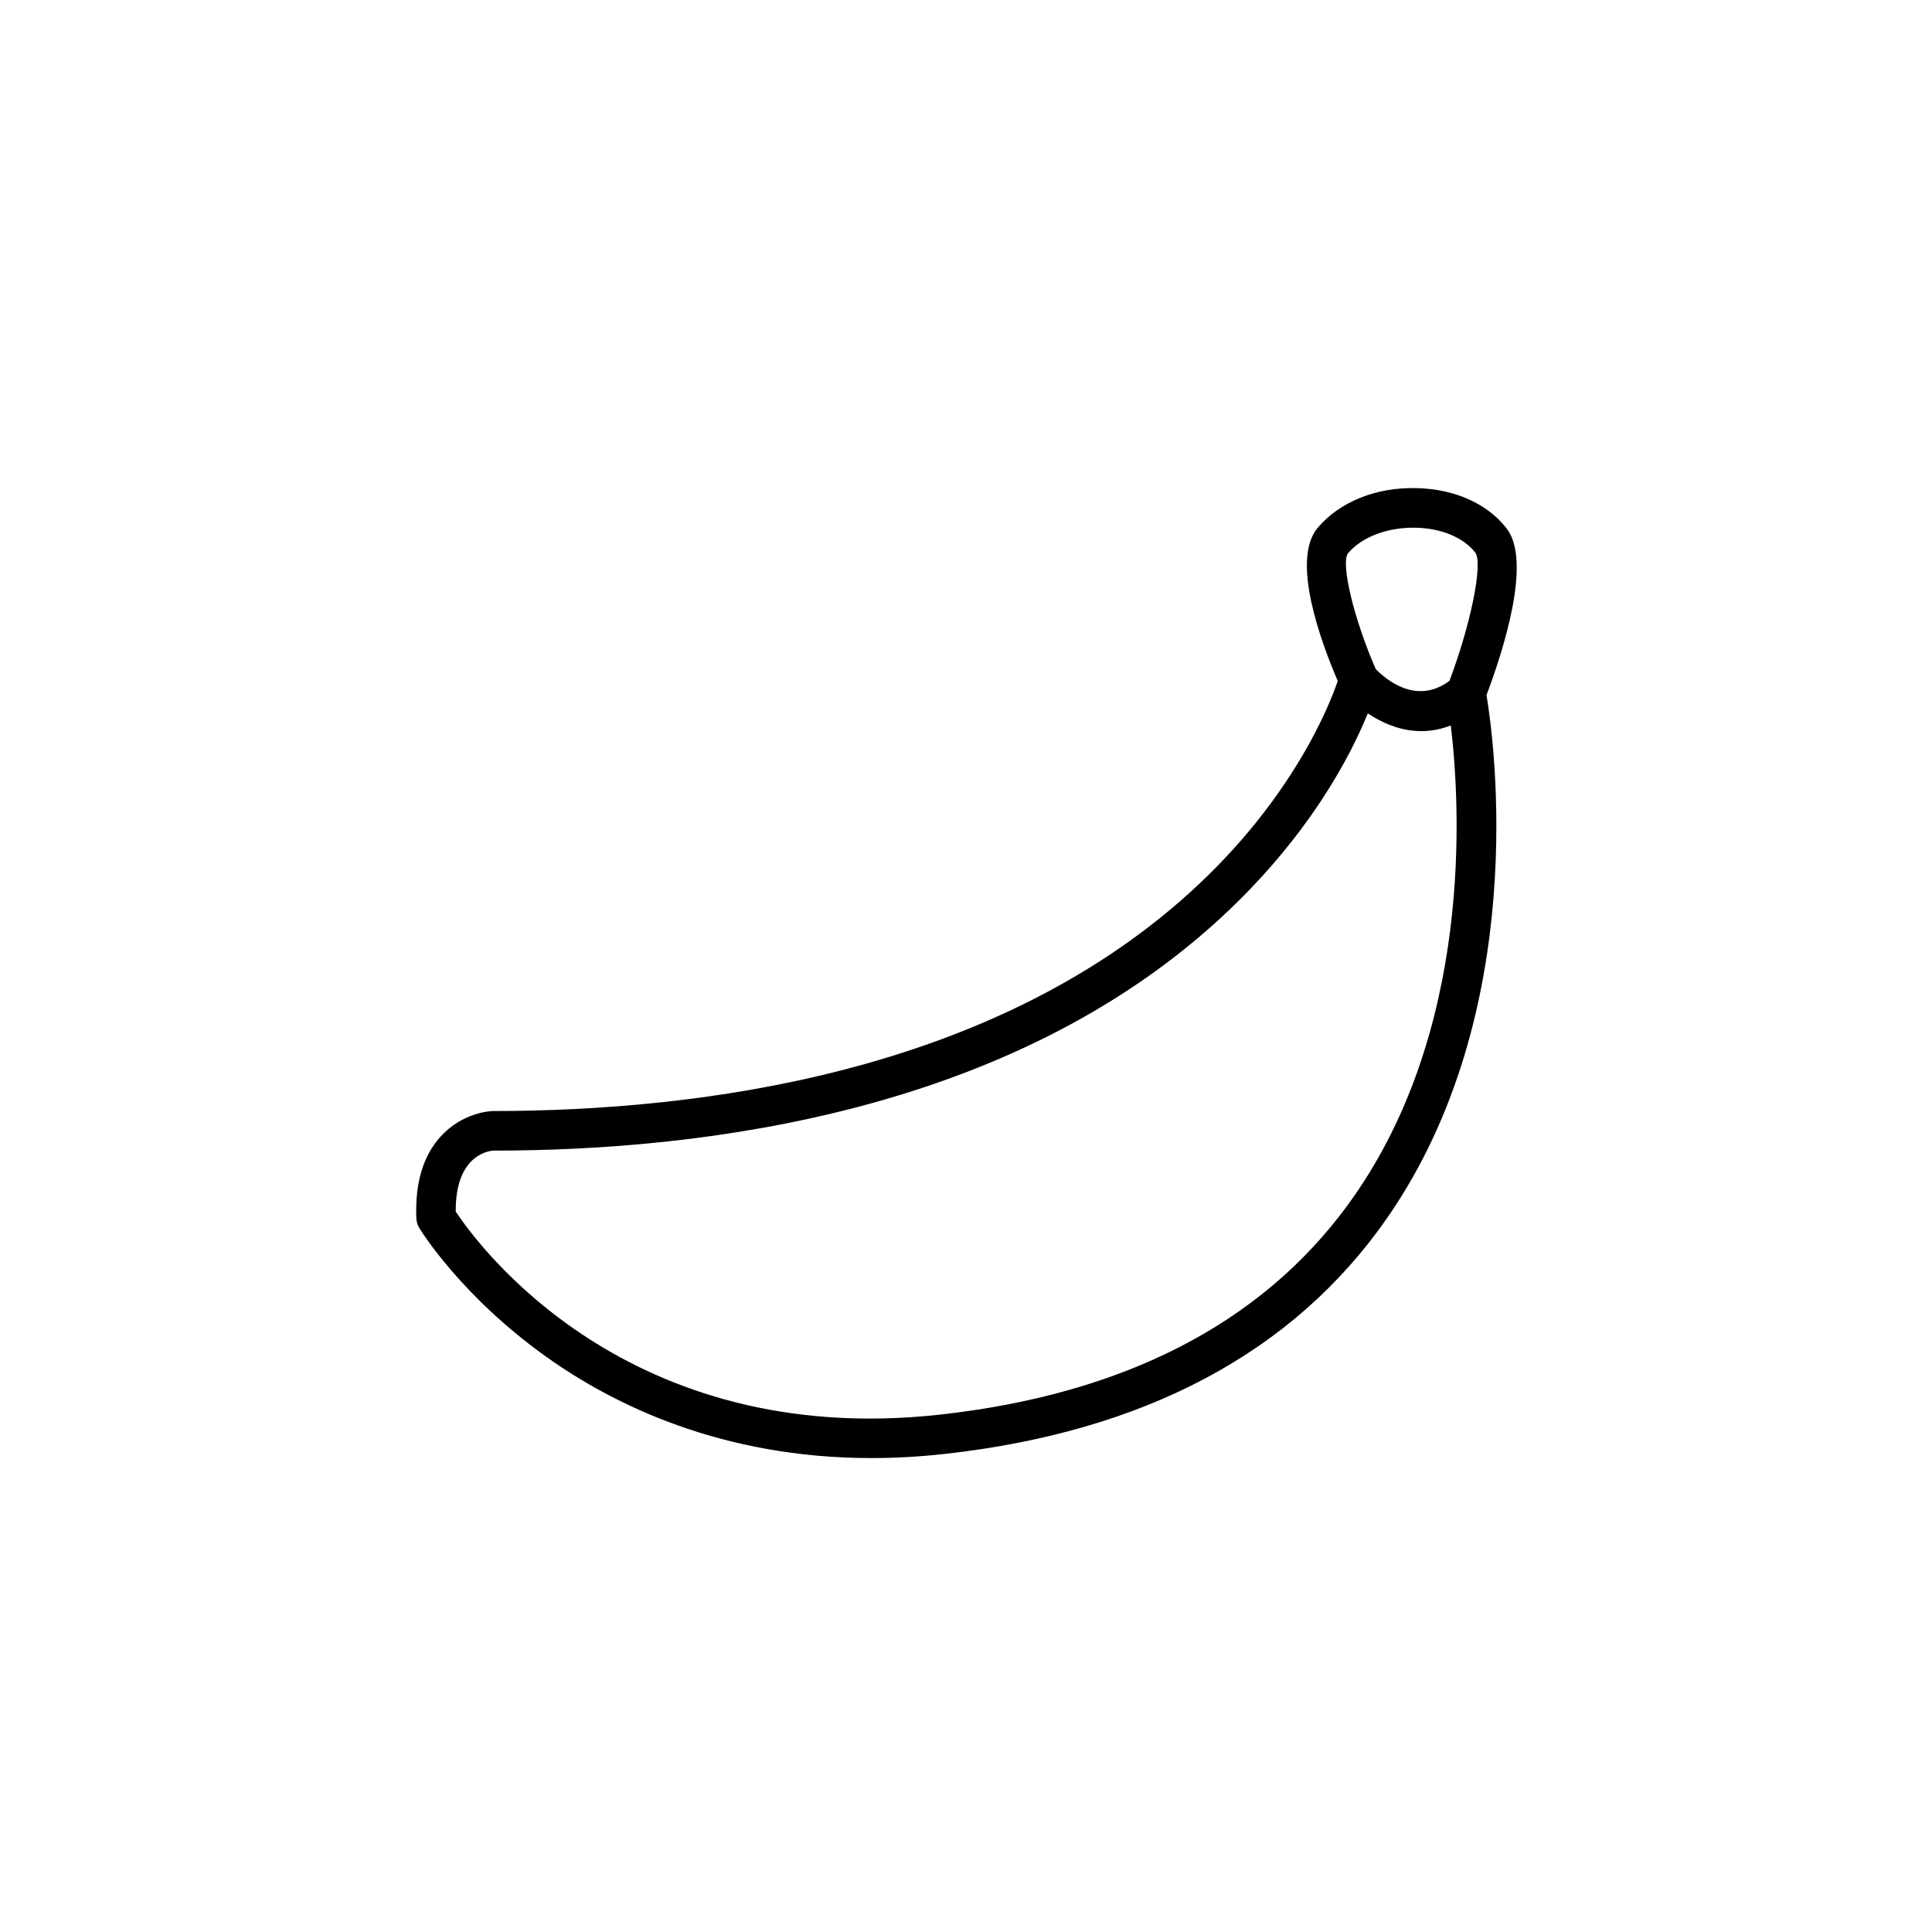 <?xml version="1.0" encoding="UTF-8"?>
<!-- Uploaded to: ICON Repo, www.svgrepo.com, Generator: ICON Repo Mixer Tools -->
<svg fill="#000000" width="800px" height="800px" version="1.1" viewBox="144 144 512 512" xmlns="http://www.w3.org/2000/svg">
 <path d="m543.31 284.1c-5.086-6.625-13.828-10.543-23.977-10.742-10.762-0.285-20.473 3.742-26.176 10.578-7.051 8.438 0.793 29.91 5.359 40.527-2.242 6.574-12.059 31.473-39.195 56.07-52.805 47.855-129.55 57.902-184.82 57.906-0.797 0.031-7.938 0.469-13.637 6.652-4.734 5.133-6.926 12.477-6.519 21.828 0.043 0.883 0.301 1.738 0.758 2.492 0.441 0.727 11.086 18.02 33.582 34.098 17.93 12.812 46.645 26.895 86.254 26.895 6.137 0 12.543-0.34 19.199-1.074 53.133-5.852 92.633-26.867 117.4-62.457 38.176-54.844 28.445-126.47 26.402-138.68 4.277-11.312 12.117-35.316 5.371-44.09zm-42.312 179.47c-23.078 31.363-59.422 49.98-108.02 55.332-82.91 9.137-122.35-44.969-128.2-53.809-0.137-14.703 8.41-16.059 9.91-16.168 57.18 0 136.95-10.605 192.23-61.133 23.953-21.891 35.055-43.645 39.566-54.742 3.258 2.184 7.566 4.262 12.555 4.637 0.551 0.043 1.098 0.062 1.648 0.062 2.68 0 5.273-0.512 7.785-1.5 2.527 21.012 6.172 81.594-27.477 127.32zm27.137-139.16c-8.98 6.769-17.355-0.816-19.566-3.137-5.731-13.121-9.293-27.855-7.359-30.617 3.625-4.352 10.504-6.945 17.914-6.812 6.844 0.137 12.777 2.617 15.871 6.641 2.023 3.019-1.227 18.949-6.859 33.926z"/>
</svg>